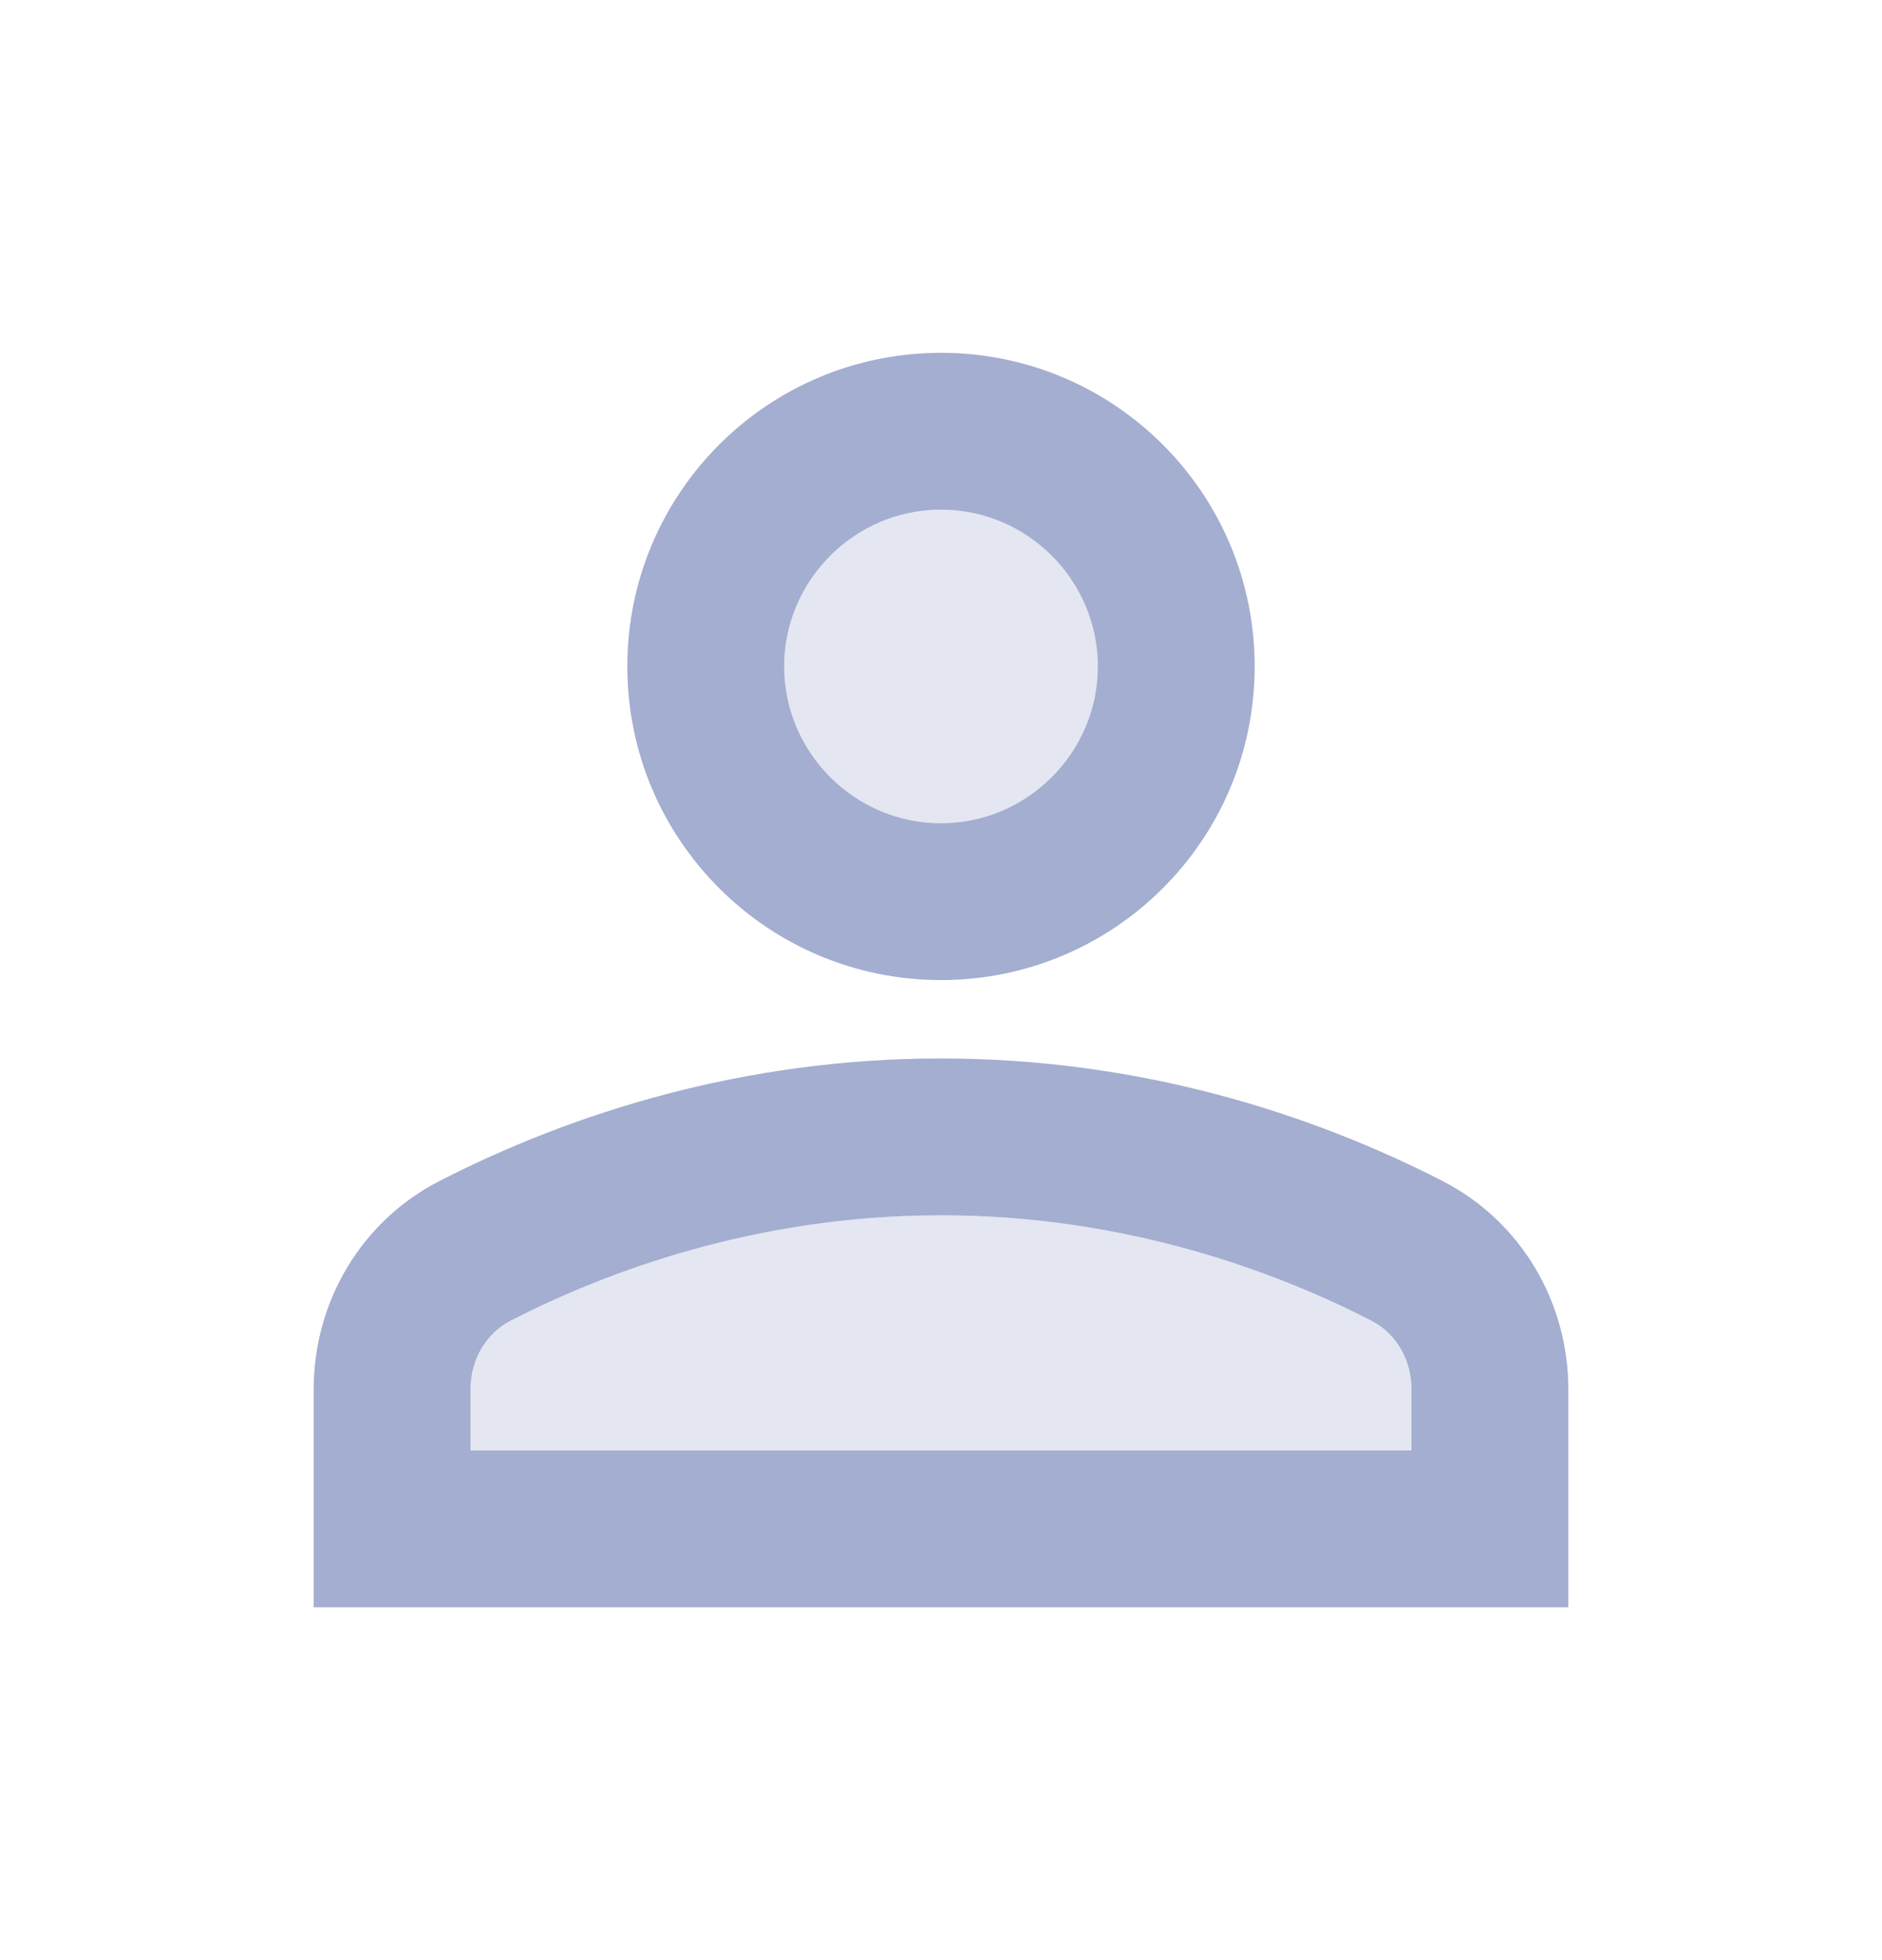 <svg width="24" height="25" viewBox="0 0 24 25" fill="none" xmlns="http://www.w3.org/2000/svg">
<path opacity="0.3" d="M17.48 16.84C16.29 16.23 14.37 15.5 12 15.5C9.63 15.5 7.71 16.23 6.52 16.84C6.2 17 6 17.34 6 17.72V18.5H18V17.72C18 17.34 17.8 17 17.48 16.84Z" fill="#A3AED0"/>
<path opacity="0.3" d="M12 10.5C13.105 10.5 14 9.605 14 8.5C14 7.395 13.105 6.5 12 6.5C10.895 6.5 10 7.395 10 8.5C10 9.605 10.895 10.5 12 10.5Z" fill="#A3AED0"/>
<path d="M12 12.5C14.21 12.5 16 10.71 16 8.5C16 6.29 14.21 4.5 12 4.5C9.79 4.5 8 6.29 8 8.5C8 10.71 9.79 12.5 12 12.5ZM12 6.5C13.1 6.5 14 7.4 14 8.5C14 9.6 13.1 10.5 12 10.5C10.9 10.5 10 9.6 10 8.5C10 7.4 10.9 6.5 12 6.5Z" fill="#A3AED0"/>
<path d="M18.39 15.06C16.71 14.2 14.53 13.5 12 13.5C9.47 13.5 7.29 14.2 5.61 15.06C4.61 15.57 4 16.6 4 17.72V20.5H20V17.72C20 16.6 19.39 15.57 18.39 15.06ZM18 18.5H6V17.72C6 17.34 6.2 17 6.52 16.84C7.71 16.23 9.63 15.5 12 15.5C14.37 15.5 16.29 16.23 17.48 16.84C17.8 17 18 17.34 18 17.72V18.5Z" fill="#A3AED0"/>
</svg>
